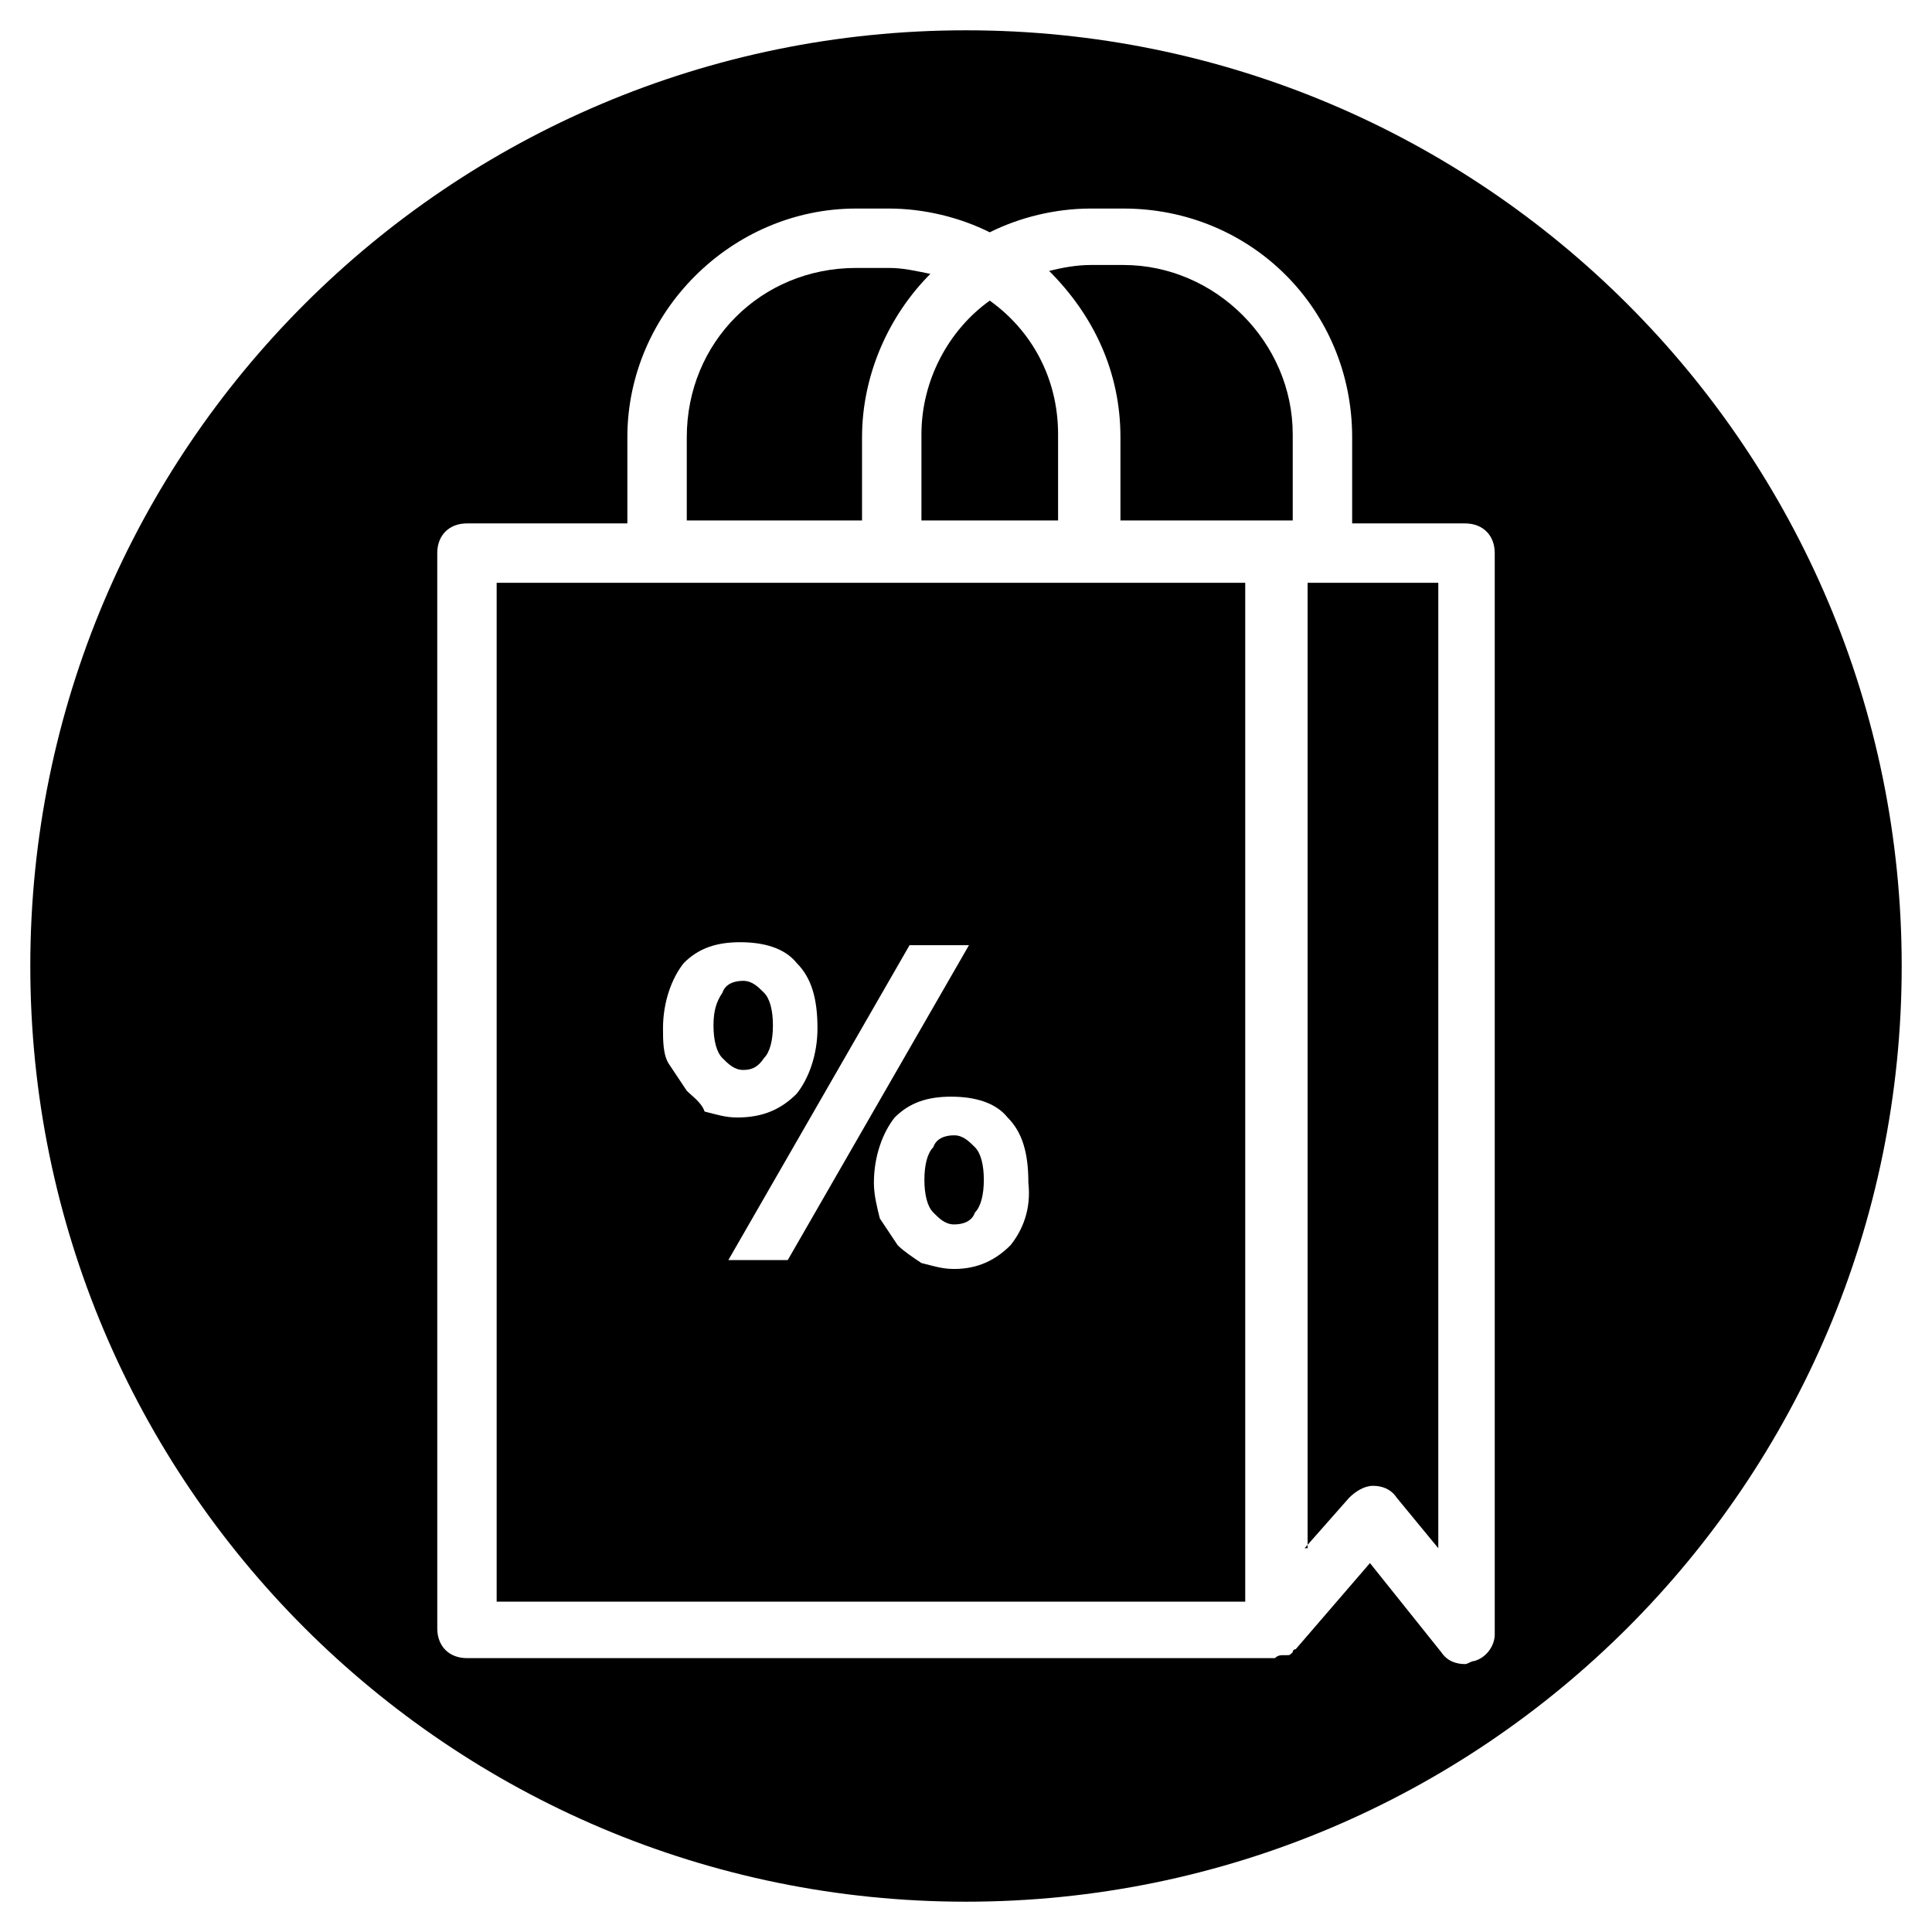 <?xml version="1.0" encoding="UTF-8"?>
<!-- Uploaded to: ICON Repo, www.svgrepo.com, Generator: ICON Repo Mixer Tools -->
<svg fill="#000000" width="800px" height="800px" version="1.1" viewBox="144 144 512 512" xmlns="http://www.w3.org/2000/svg">
 <g>
  <path d="m388.19 281.92h36.211v-22.828c0-14.957-7.086-27.551-18.105-35.426-11.02 7.871-18.105 21.254-18.105 35.426z"/>
  <path d="m440.93 259.88v22.043h45.656v-22.828c0-24.402-20.469-44.871-44.871-44.871h-8.66c-3.938 0-7.871 0.789-11.02 1.574 11.809 11.809 18.895 26.766 18.895 44.082z"/>
  <path d="m396.85 444.87c-2.363 0-4.723 0.789-5.512 3.148-1.574 1.574-2.363 4.723-2.363 8.66s0.789 7.086 2.363 8.66c1.574 1.574 3.148 3.148 5.512 3.148 2.363 0 4.723-0.789 5.512-3.148 1.574-1.574 2.363-4.723 2.363-8.66s-0.789-7.086-2.363-8.66c-1.578-1.57-3.152-3.148-5.512-3.148z"/>
  <path d="m372.45 259.88c0-16.531 7.086-32.273 18.105-43.297-3.938-0.789-7.086-1.574-11.02-1.574h-8.66c-25.191 0-44.871 19.68-44.871 44.871v22.043h46.445z"/>
  <path d="m400 152.03c-136.98 0-247.97 110.99-247.97 247.97 0 136.97 110.99 247.97 247.97 247.97 136.97 0 247.97-111 247.97-247.97 0-136.98-111-247.97-247.97-247.97zm140.12 425.09c0 3.148-2.363 6.297-5.512 7.086-0.789 0-1.574 0.789-2.363 0.789-2.363 0-4.723-0.789-6.297-3.148l-18.895-23.617-19.676 22.828s-0.789 0-0.789 0.789c-0.789 0.789-0.789 0.789-1.574 0.789h-0.789c-0.789 0-1.574 0-2.363 0.789h-0.789l-213.32-0.004c-4.723 0-7.871-3.148-7.871-7.871l-0.004-284.97c0-4.723 3.148-7.871 7.871-7.871h42.508v-22.828c0-33.062 27.551-60.613 60.613-60.613h8.66c9.445 0 18.895 2.363 26.766 6.297 7.871-3.938 17.32-6.297 26.766-6.297h8.66c33.852 0 60.613 26.766 60.613 60.613v22.828h29.914c4.723 0 7.871 3.148 7.871 7.871z"/>
  <path d="m346.47 424.4c1.574-1.574 2.363-4.723 2.363-8.66s-0.789-7.086-2.363-8.66-3.148-3.148-5.512-3.148-4.723 0.789-5.512 3.148c-1.574 2.363-2.363 4.723-2.363 8.66s0.789 7.086 2.363 8.66c1.574 1.574 3.148 3.148 5.512 3.148s3.938-0.789 5.512-3.148z"/>
  <path d="m489.74 554.29 11.809-13.383c1.574-1.574 3.938-3.148 6.297-3.148 2.363 0 4.723 0.789 6.297 3.148l11.02 13.383 0.004-255.84h-34.637v255.84z"/>
  <path d="m474 298.45h-198.38v270.01h198.38zm-148 134.61c-1.574-2.363-3.148-4.723-4.723-7.086-1.574-2.363-1.574-6.297-1.574-9.445 0-7.086 2.363-13.383 5.512-17.32 3.938-3.938 8.66-5.512 14.957-5.512s11.809 1.574 14.957 5.512c3.938 3.938 5.512 9.445 5.512 17.32 0 7.086-2.363 13.383-5.512 17.32-3.938 3.938-8.66 6.297-15.742 6.297-3.148 0-5.512-0.789-8.66-1.574-0.789-2.363-3.152-3.938-4.727-5.512zm11.023 44.867 48.02-83.445h15.742l-48.02 83.445zm74.781-3.934c-3.938 3.938-8.66 6.297-14.957 6.297-3.148 0-5.512-0.789-8.66-1.574-2.363-1.574-4.723-3.148-6.297-4.723-1.574-2.363-3.148-4.723-4.723-7.086-0.789-3.148-1.574-6.297-1.574-9.445 0-7.086 2.363-13.383 5.512-17.32 3.938-3.938 8.66-5.512 14.957-5.512s11.809 1.574 14.957 5.512c3.938 3.938 5.512 9.445 5.512 17.32 0.785 7.086-1.574 12.594-4.727 16.531z"/>
 </g>
</svg>